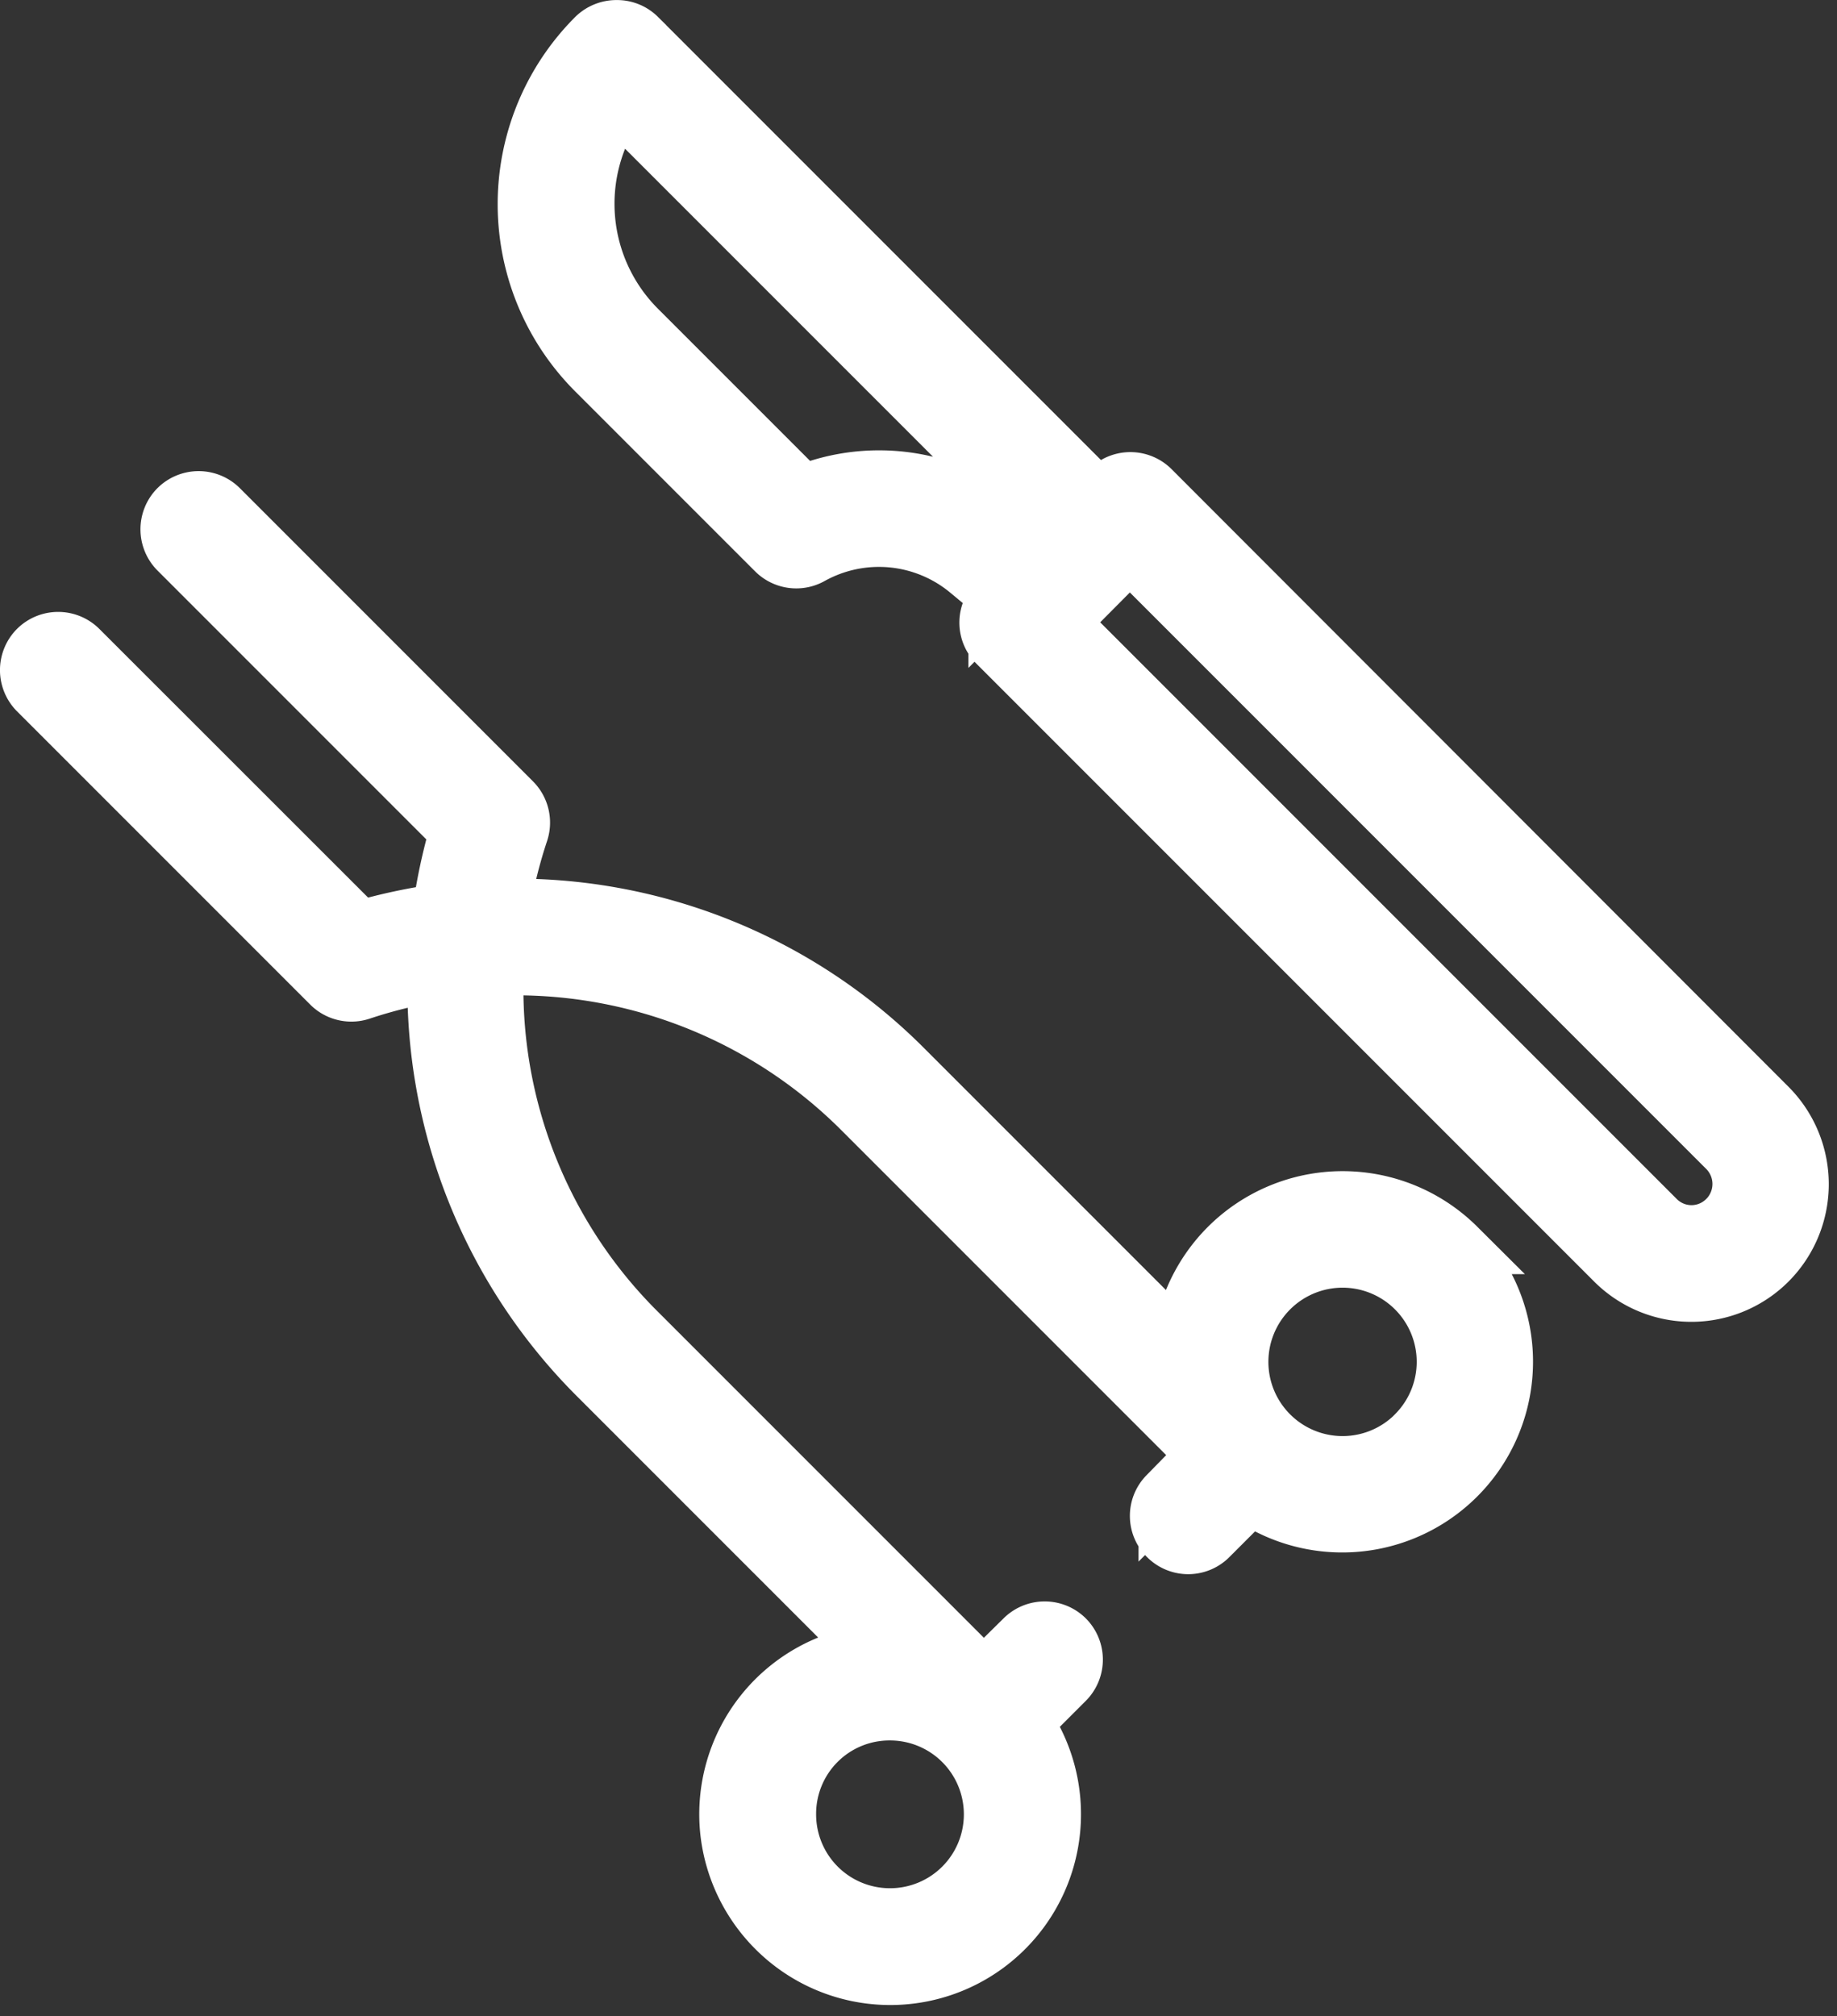 <svg xmlns="http://www.w3.org/2000/svg" width="33.149" height="36.377" viewBox="0 0 33.149 36.377">
  <rect x="0" y="0" width="33.149" height="36.377" fill="#333333" stroke="none"/>
  <path id="knife-and-scissor" d="M255.581-183.213a2.944,2.944,0,0,0-4.155,0,2.96,2.96,0,0,0-.848,1.757l-4.982-4.982a9.921,9.921,0,0,0-7.255-2.908,8.809,8.809,0,0,1,.331-1.337.553.553,0,0,0-.131-.565l-5.292-5.292a.553.553,0,0,0-.779,0,.553.553,0,0,0,0,.779h0l5.057,5.057a10.405,10.405,0,0,0-.31,1.447,10.4,10.4,0,0,0-1.447.31L230.714-194a.553.553,0,0,0-.779,0,.553.553,0,0,0,0,.779l5.292,5.292a.55.55,0,0,0,.565.131,8.812,8.812,0,0,1,1.337-.331,9.925,9.925,0,0,0,2.9,7.255l4.982,4.982a2.941,2.941,0,0,0-2.6,3.245,2.96,2.96,0,0,0,.848,1.757h0a2.94,2.94,0,0,0,4.162,0,2.943,2.943,0,0,0,.351-3.735l.744-.744a.553.553,0,0,0,0-.779.553.553,0,0,0-.779,0h0l-.71.7-6.215-6.215a8.71,8.71,0,0,1-2.584-6.573,8.807,8.807,0,0,1,6.587,2.577l6.215,6.215-.71.71a.547.547,0,0,0,.014.779.549.549,0,0,0,.765,0l.744-.744a2.945,2.945,0,0,0,4.086-.779,2.943,2.943,0,0,0-.351-3.735ZM245.335-174.8a1.832,1.832,0,0,1,1.833,1.833,1.832,1.832,0,0,1-1.833,1.833,1.832,1.832,0,0,1-1.833-1.833,1.823,1.823,0,0,1,1.833-1.833Zm9.467-5.03a1.838,1.838,0,0,1-2.6,0h0a1.838,1.838,0,0,1,0-2.6,1.838,1.838,0,0,1,2.6,0A1.838,1.838,0,0,1,254.8-179.83Zm-4.74-17.053a.553.553,0,0,0-.779,0l-.165.165-8.323-8.323a.546.546,0,0,0-.393-.158h0a.558.558,0,0,0-.393.158,4.277,4.277,0,0,0,0,6.05h0l3.245,3.245a.551.551,0,0,0,.661.09,2.514,2.514,0,0,1,2.825.262l.572.475-.062.062a.547.547,0,0,0,0,.779h0l11.142,11.142a1.98,1.98,0,0,0,2.8.007l.007-.007a1.988,1.988,0,0,0,0-2.8Zm-1.957,1.178-.655-.544a3.648,3.648,0,0,0-3.686-.558l-2.97-2.97a3.177,3.177,0,0,1-.358-4.065l7.9,7.9Zm12.313,11.989a.873.873,0,0,1-1.24,0l-.007-.007-10.749-10.749.09-.09.014-.014.972-.978.165-.165,10.749,10.749a.884.884,0,0,1,.007,1.254Z" transform="translate(-229.275 205.7)" fill="#fff" stroke="#fff" stroke-width="1"/>
</svg>
